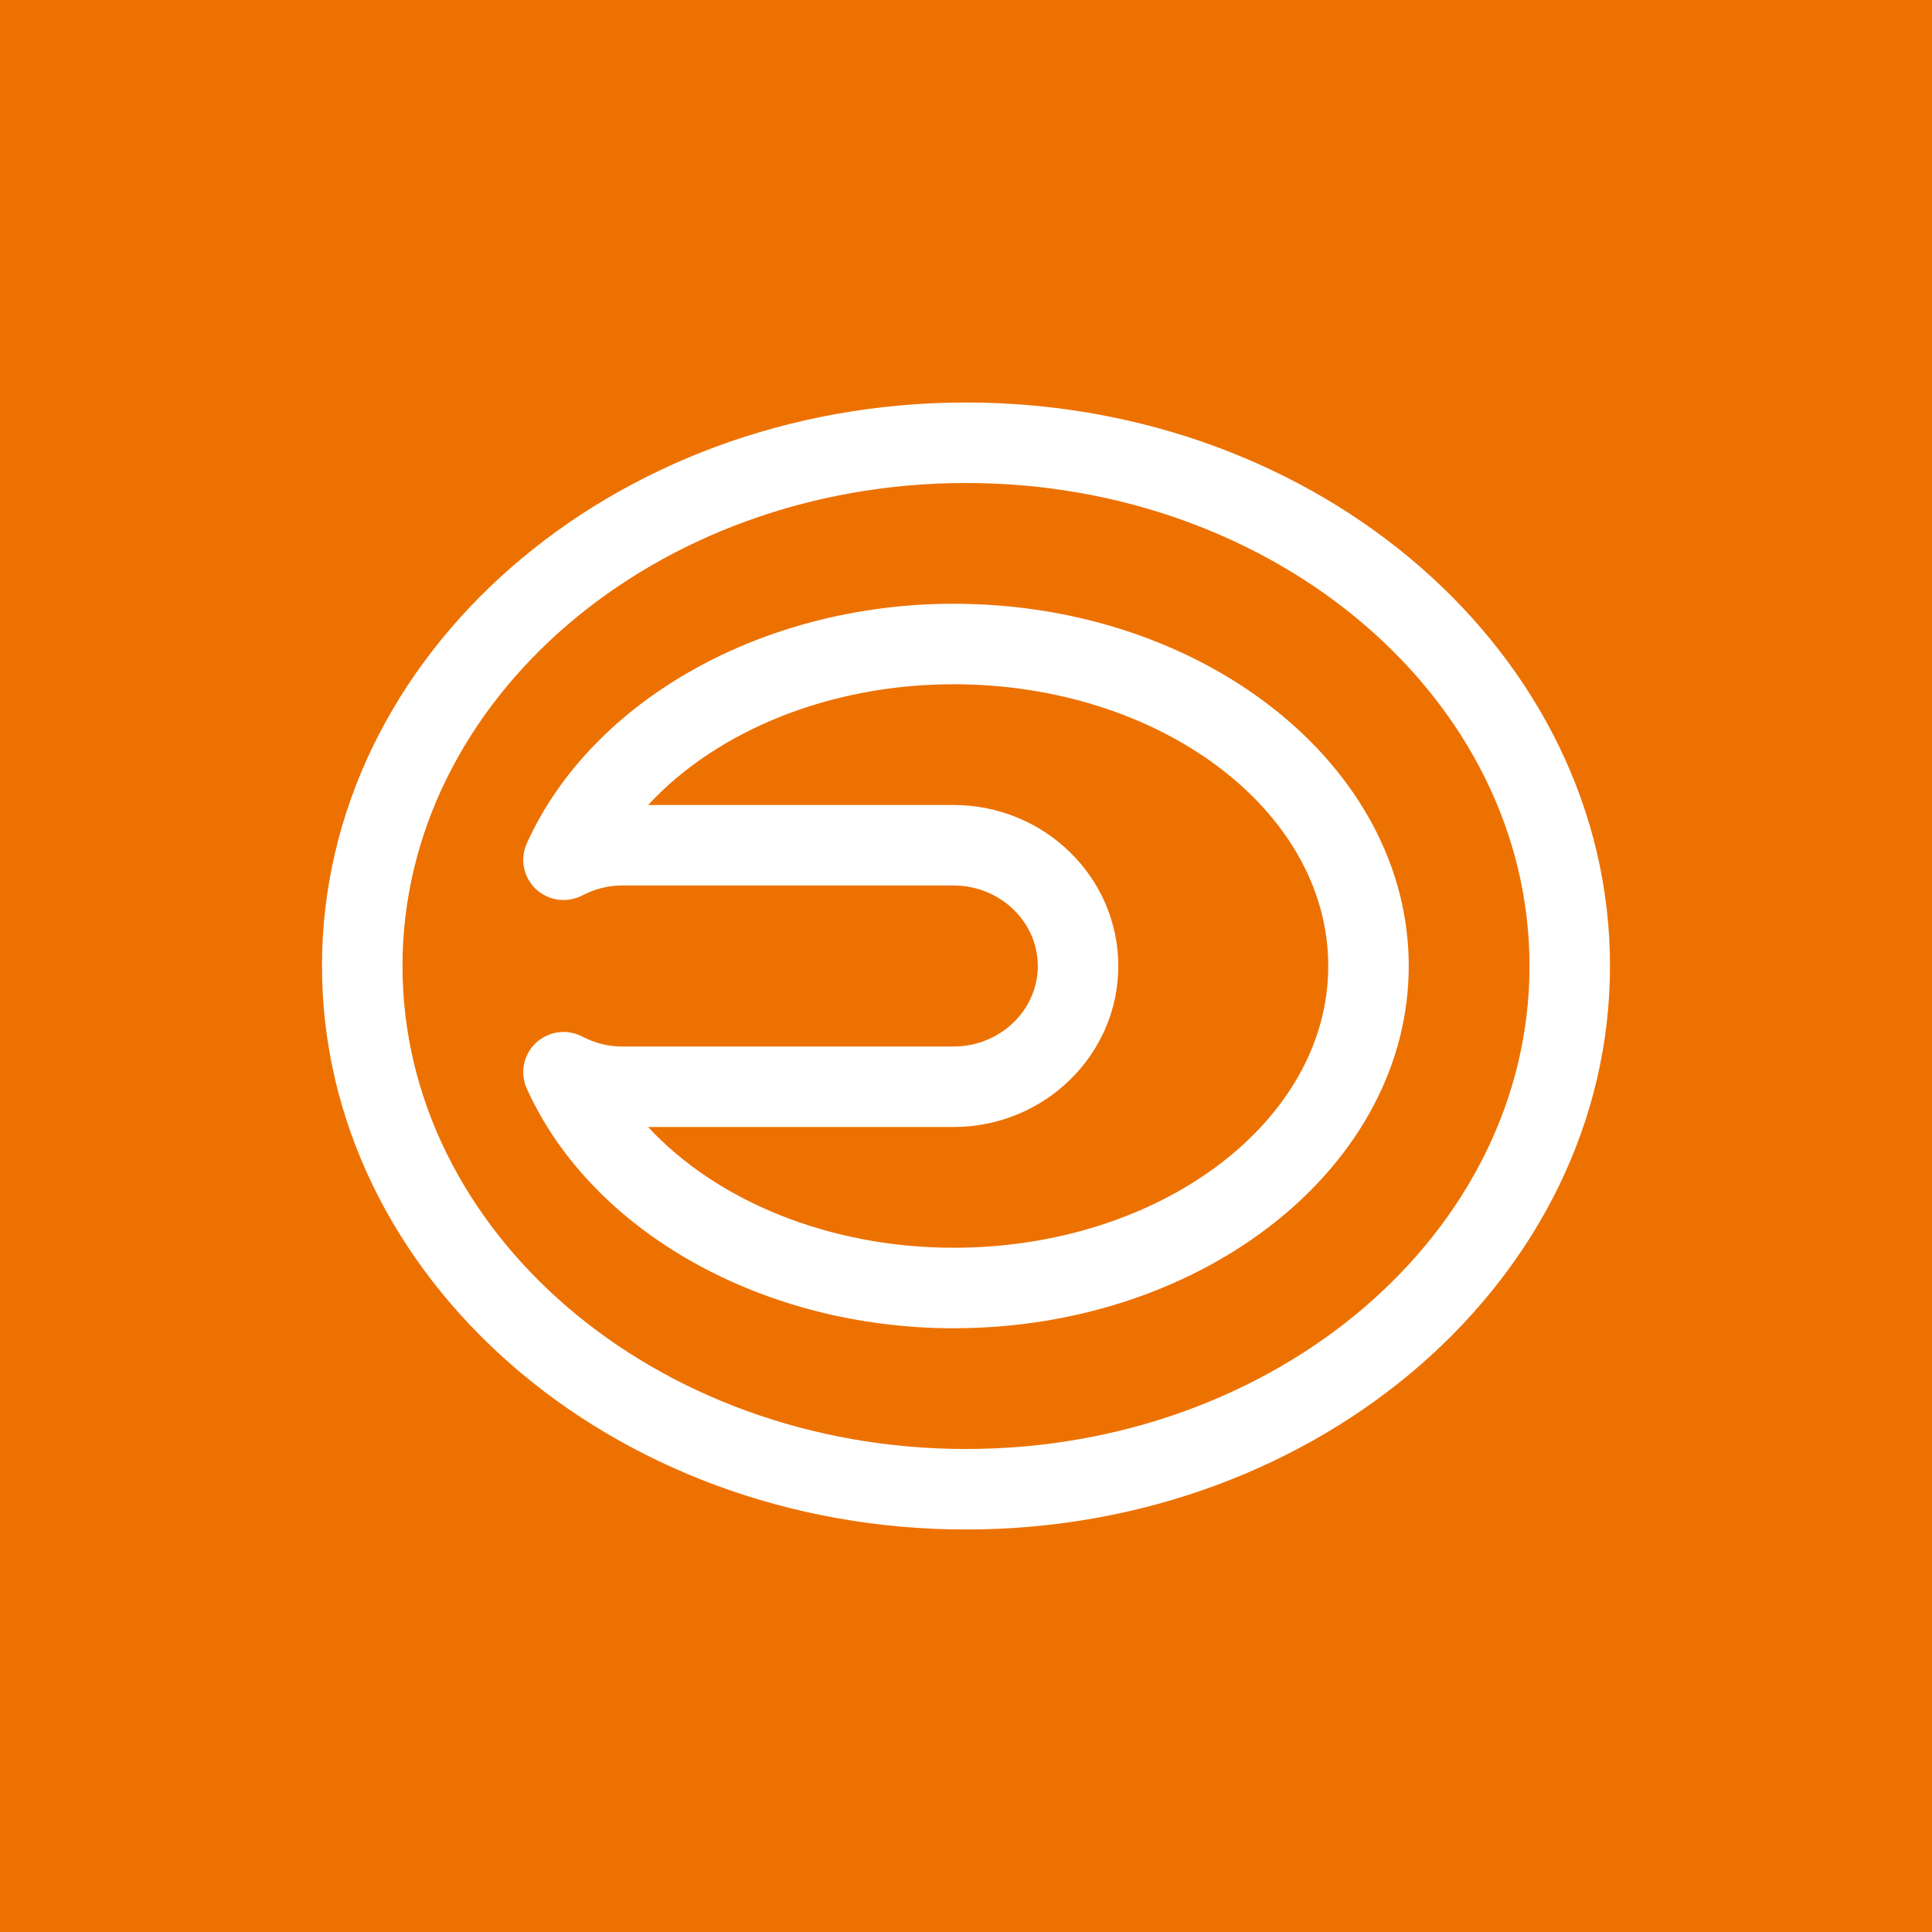<?xml version="1.0" encoding="UTF-8"?>
<svg width="24px" height="24px" viewBox="0 0 24 24" version="1.1" xmlns="http://www.w3.org/2000/svg" xmlns:xlink="http://www.w3.org/1999/xlink">
    <title>Icon-Architecture/16/Arch_NICE-EnginFrame_16</title>
    <g id="Icon-Architecture/16/Arch_NICE-EnginFrame_16" stroke="none" stroke-width="1" fill="none" fill-rule="evenodd">
        <g id="Icon-Architecture-BG/16/Compute" fill="#ED7100">
            <rect id="Rectangle" x="0" y="0" width="24" height="24"></rect>
        </g>
        <g id="Icon-Service/16/NICE-EnginFrame_16" transform="translate(4, 5)" fill="#FFFFFF">
            <path d="M4.051,9 C4.906,9.924 6.311,10.5 7.845,10.5 C10.412,10.5 12.5,8.93 12.5,7 C12.5,5.07 10.412,3.5 7.845,3.5 C6.311,3.5 4.906,4.076 4.051,5 L7.845,5 C8.974,5 9.892,5.897 9.892,7 C9.892,8.103 8.974,9 7.845,9 L4.051,9 Z M7.845,11.5 C5.48,11.5 3.35,10.305 2.545,8.525 C2.457,8.332 2.501,8.104 2.655,7.957 C2.811,7.811 3.038,7.777 3.23,7.875 C3.39,7.958 3.556,8 3.721,8 L7.845,8 C8.422,8 8.892,7.551 8.892,7 C8.892,6.449 8.422,6 7.845,6 L3.721,6 C3.556,6 3.39,6.042 3.23,6.125 C3.038,6.222 2.811,6.189 2.655,6.043 C2.501,5.896 2.457,5.668 2.545,5.475 C3.35,3.695 5.48,2.5 7.845,2.5 C10.963,2.5 13.5,4.519 13.5,7 C13.5,9.481 10.963,11.5 7.845,11.5 L7.845,11.5 Z M8,1 C4.141,1 1,3.691 1,7 C1,10.309 4.141,13 8,13 C11.86,13 15,10.309 15,7 C15,3.691 11.86,1 8,1 L8,1 Z M8,14 C3.589,14 0,10.86 0,7 C0,3.14 3.589,0 8,0 C12.411,0 16,3.14 16,7 C16,10.86 12.411,14 8,14 L8,14 Z" id="Fill-1"></path>
        </g>
    </g>
</svg>